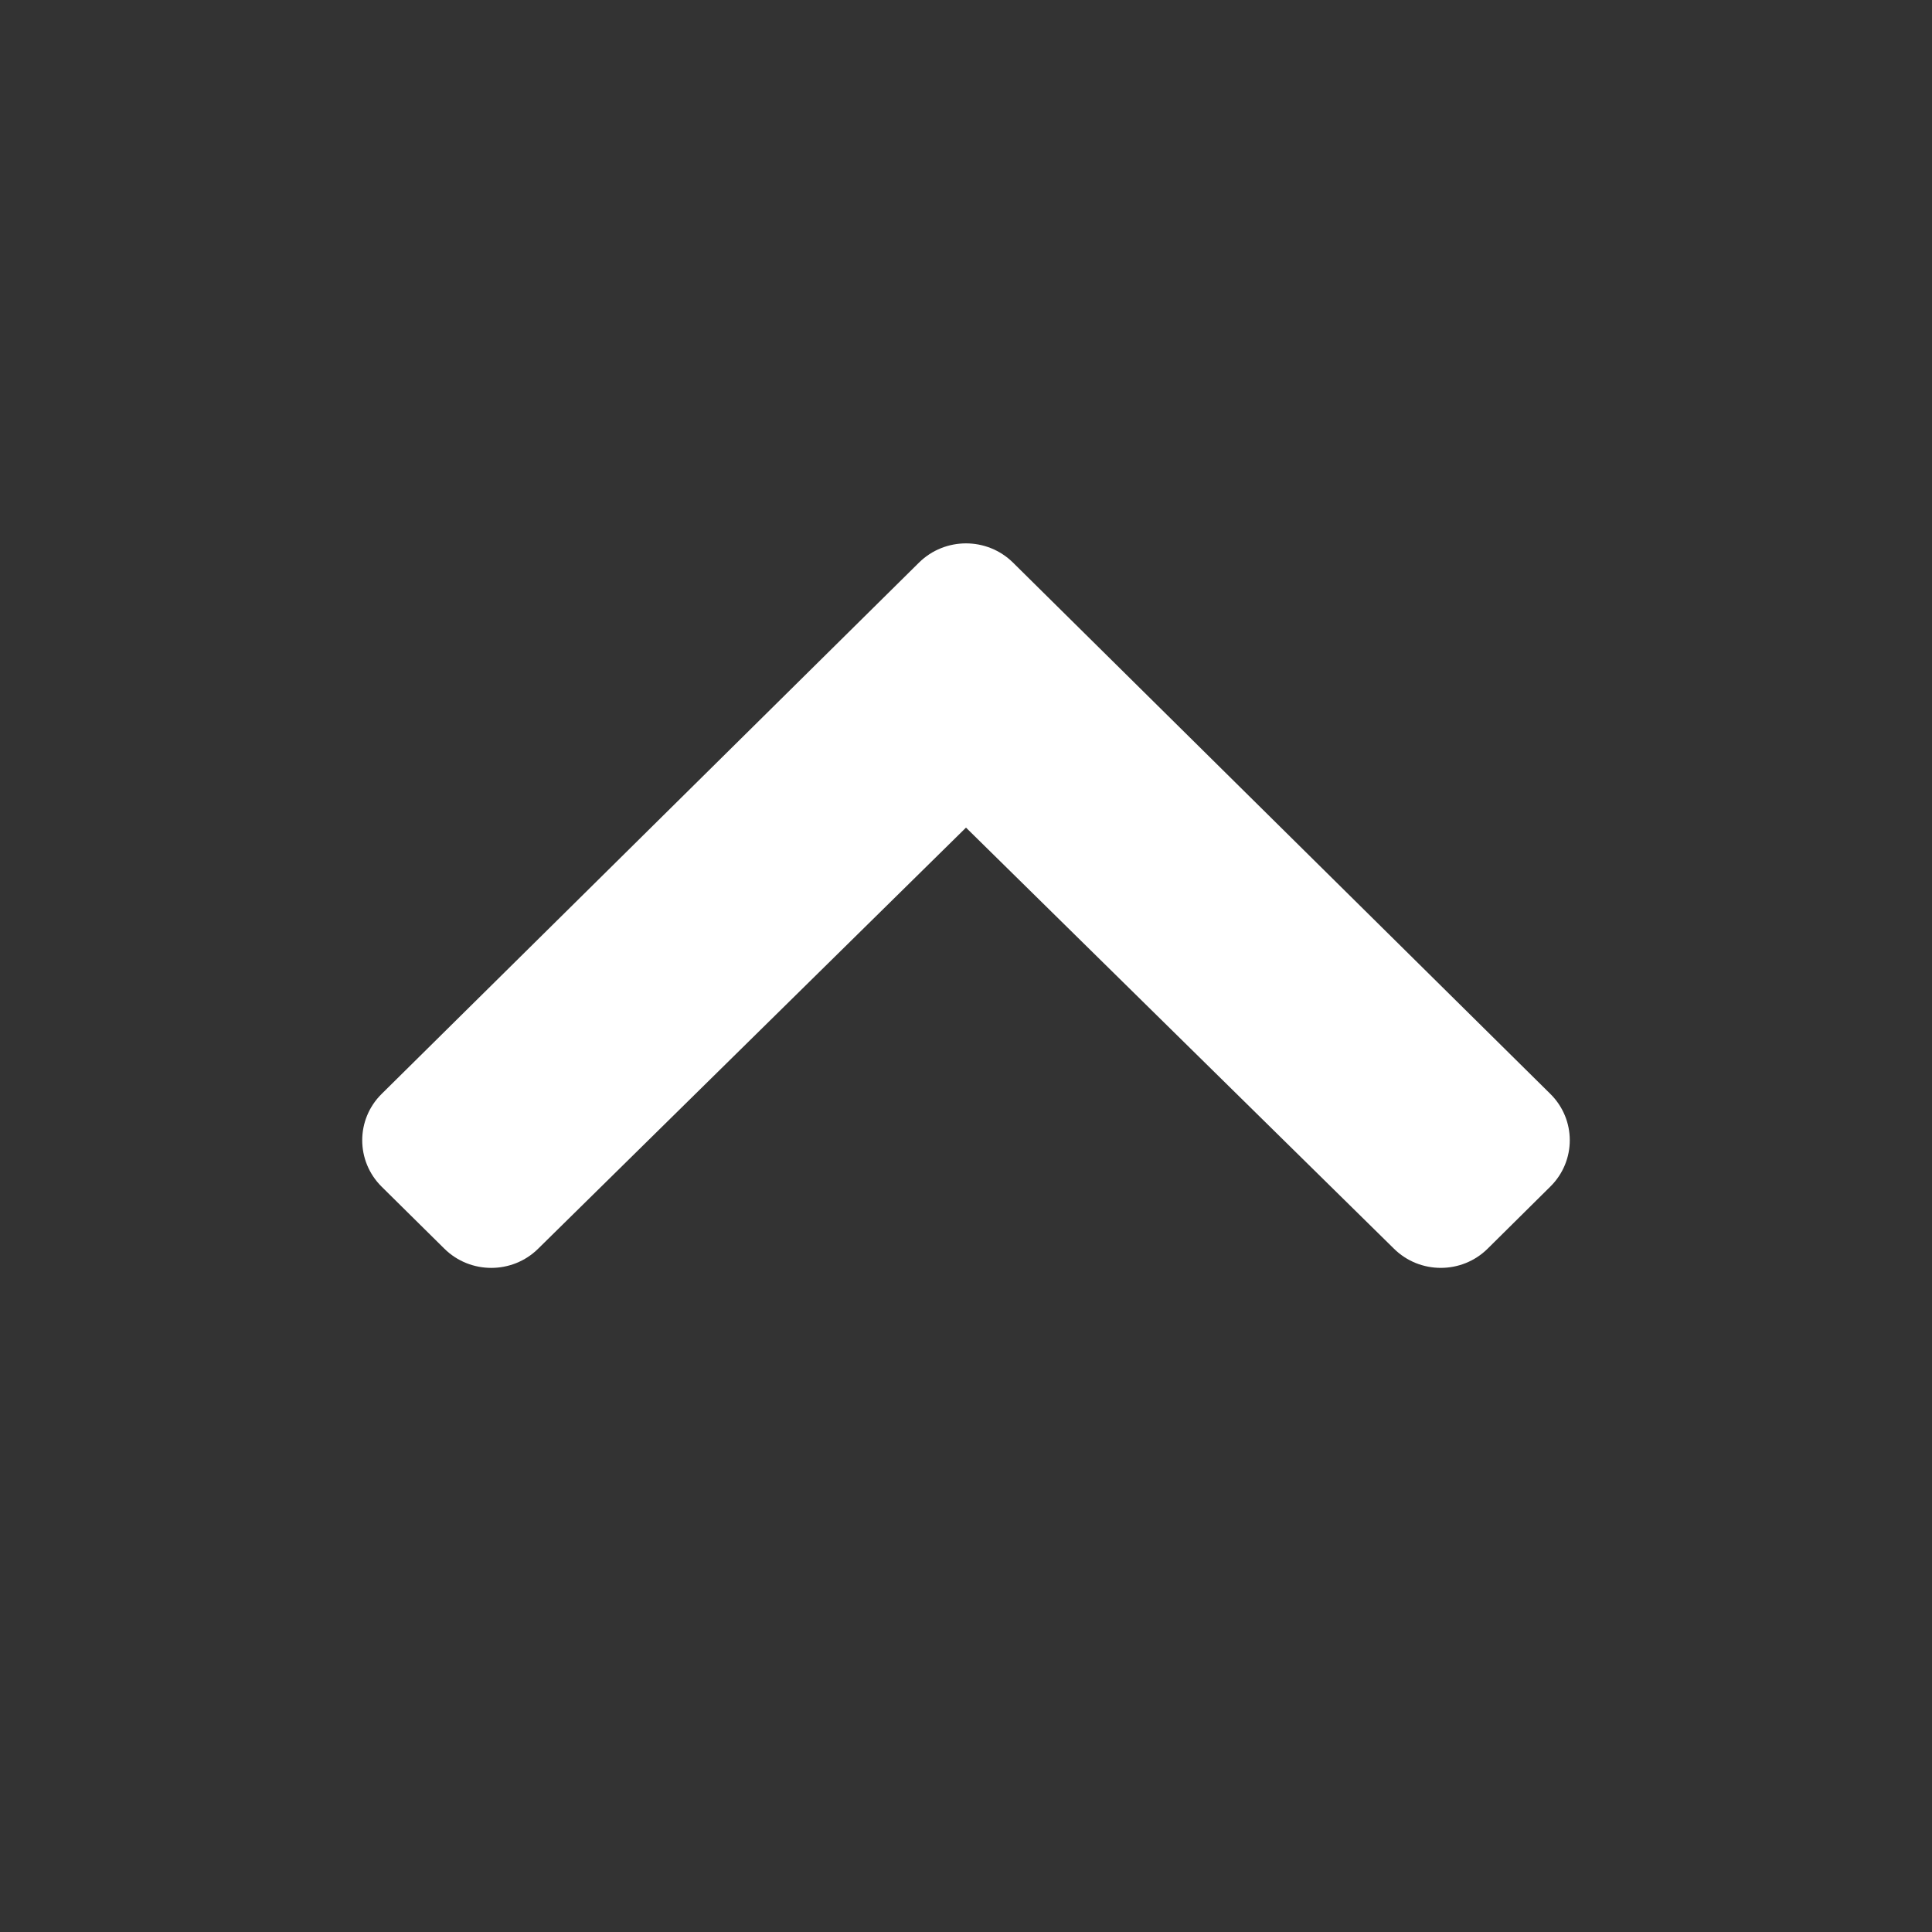 <?xml version="1.0" encoding="UTF-8"?>
<svg xmlns="http://www.w3.org/2000/svg" width="16" height="16" viewBox="0 0 16 16" fill="none">
  <rect x="0" y="0" width="16" height="16" fill="#333333" stroke="none"/>
  <path d="M7.611 4.659L3.161 9.059C2.946 9.271 2.946 9.615 3.161 9.828L3.68 10.341C3.894 10.553 4.242 10.553 4.456 10.342L8 6.854L11.544 10.341C11.758 10.553 12.106 10.553 12.32 10.341L12.839 9.827C13.054 9.615 13.054 9.271 12.839 9.059L8.389 4.659C8.174 4.447 7.826 4.447 7.611 4.659Z" fill="white"></path>
</svg>
